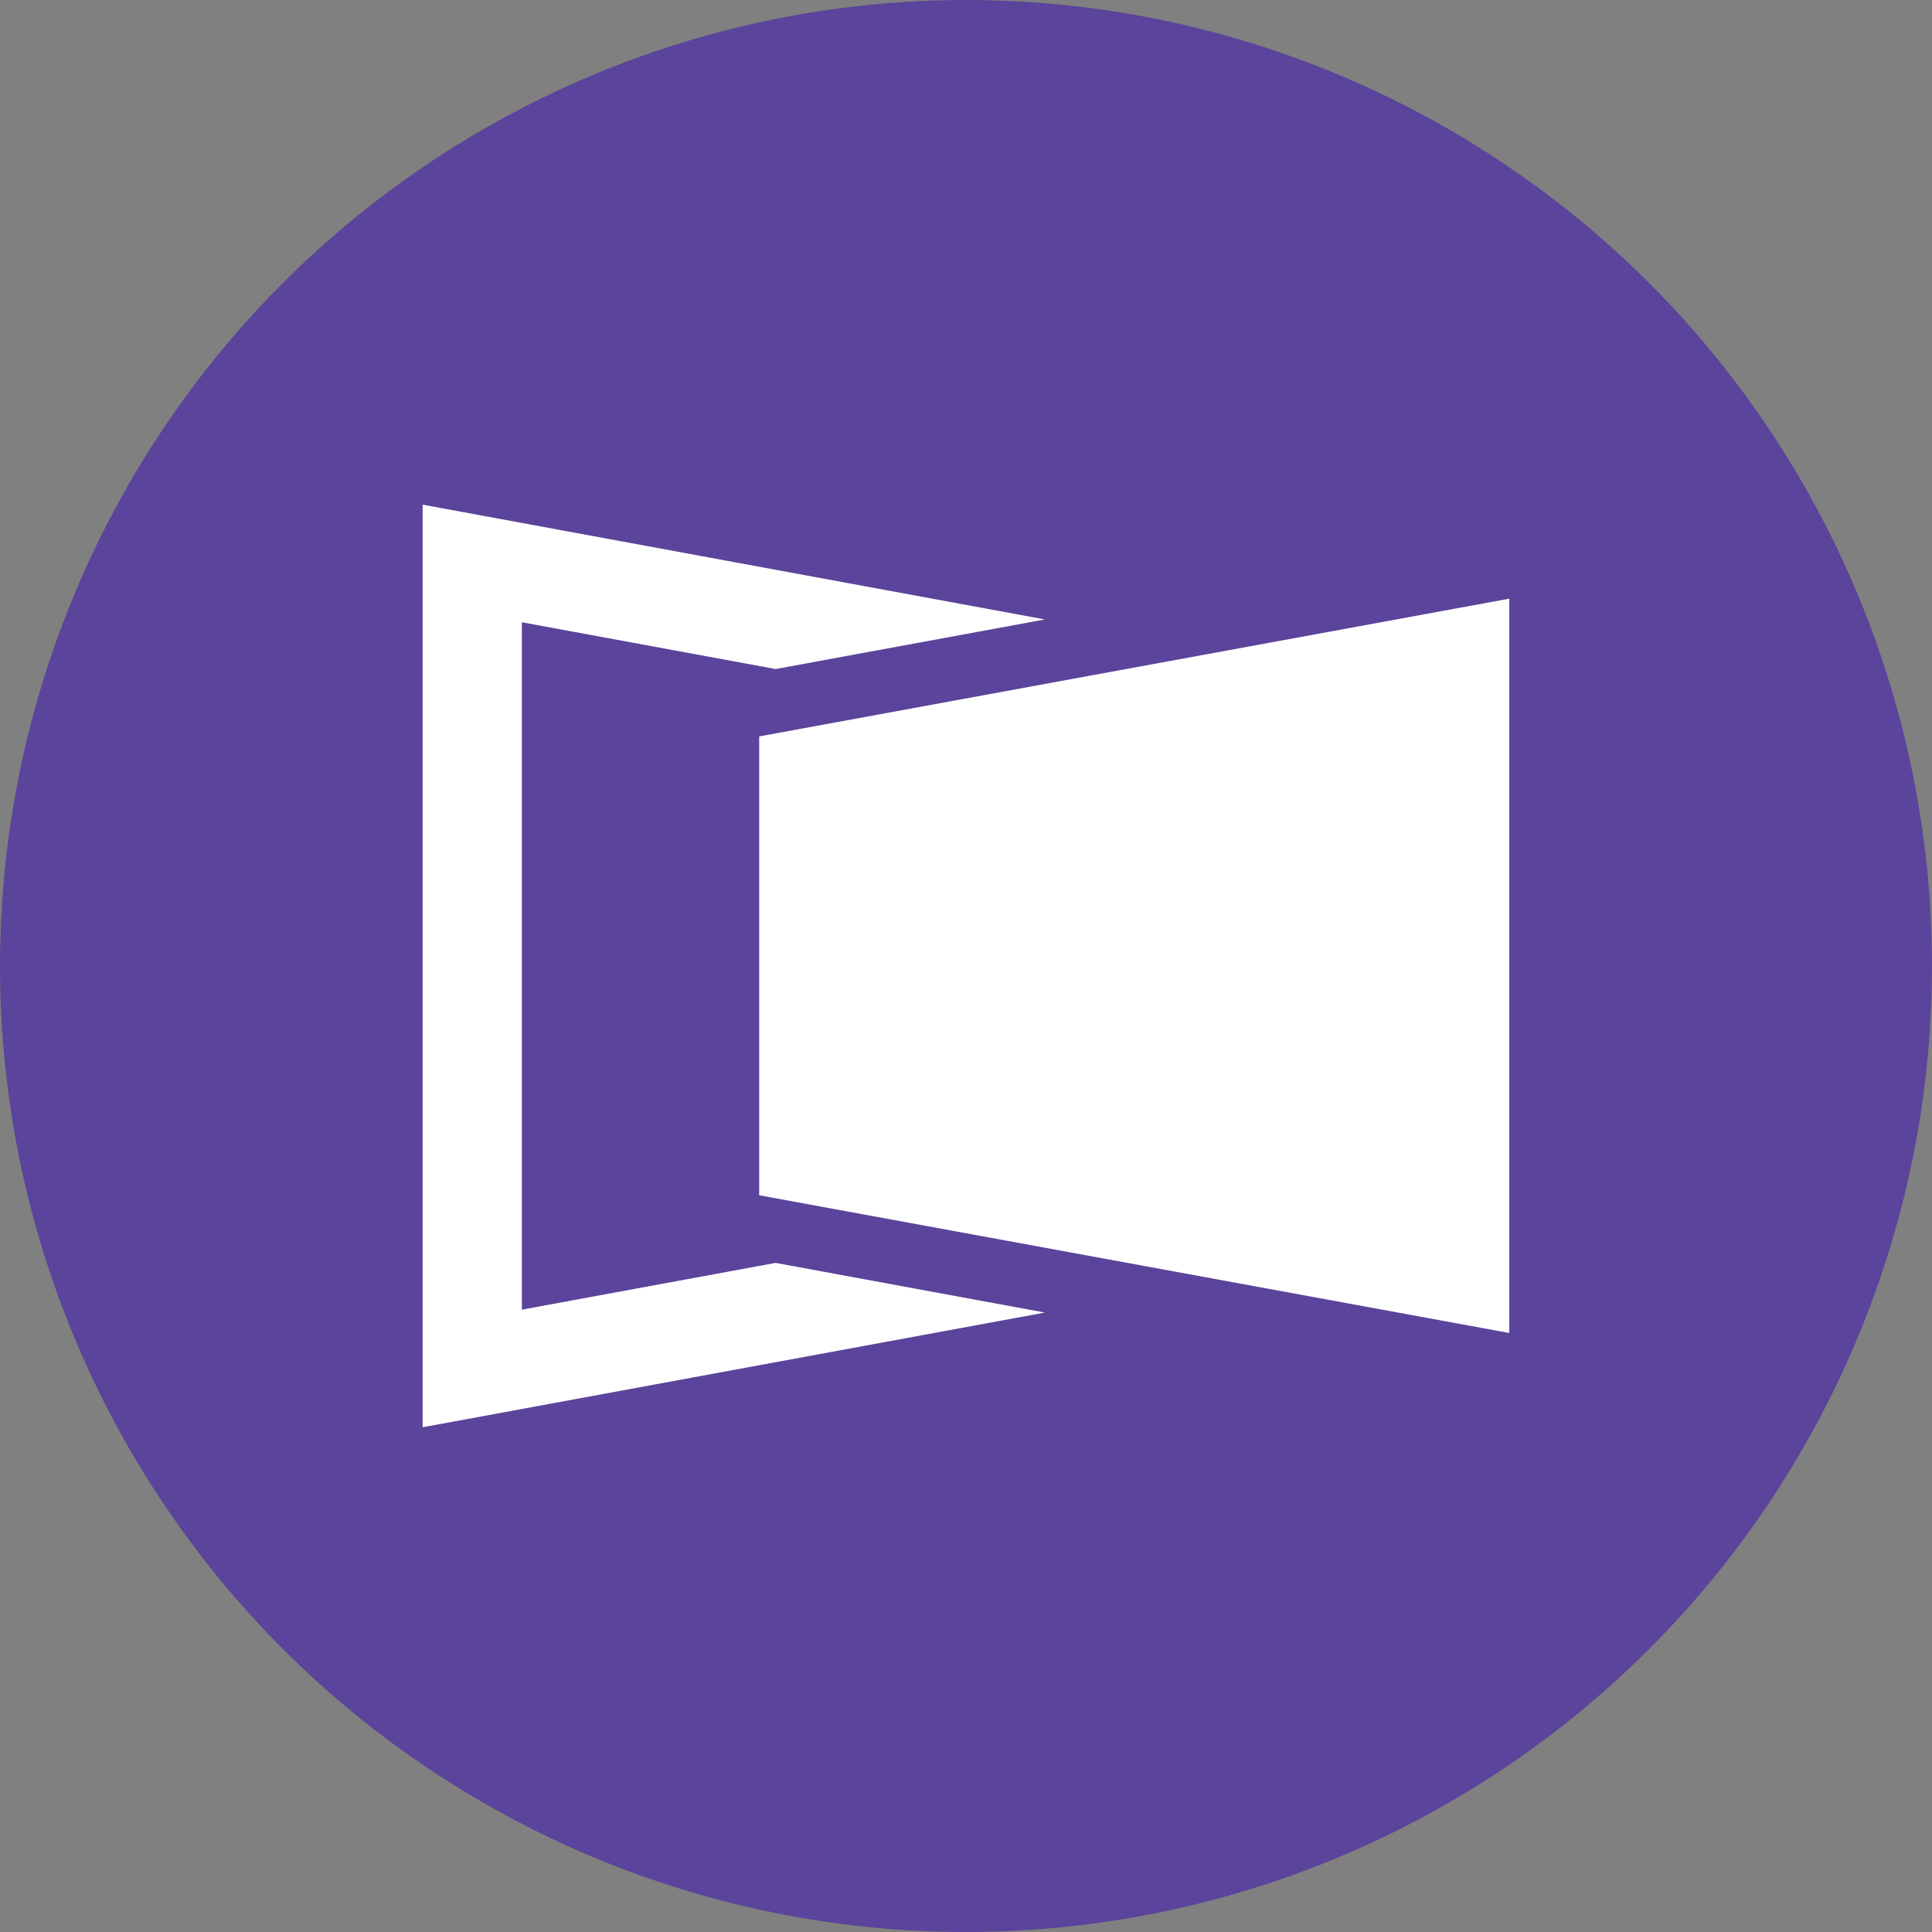 <svg xmlns="http://www.w3.org/2000/svg" width="24" height="24" viewBox="0 0 24 24">
  <rect x="0" y="0" width="24" height="24" fill="#808080" stroke="none"/>
  <g id="ic_mbl_mark" transform="translate(-417 -1843)">
    <circle id="타원_179" data-name="타원 179" cx="12" cy="12" r="12" transform="translate(417 1843)" fill="#5b449b"/>
    <g id="그룹_3676" data-name="그룹 3676" transform="translate(422.25 1849.269)">
      <path id="패스_2249" data-name="패스 2249" d="M23.65,7.975v5.7l9.318,1.711V6.264Z" transform="translate(-19.469 -5.096)" fill="#fff"/>
      <path id="패스_2250" data-name="패스 2250" d="M0,0V11.461l7.73-1.425L4.385,9.419,1.233,10V1.461l3.152.581L7.73,1.426Z" transform="translate(0 0)" fill="#fff"/>
    </g>
  </g>
</svg>
